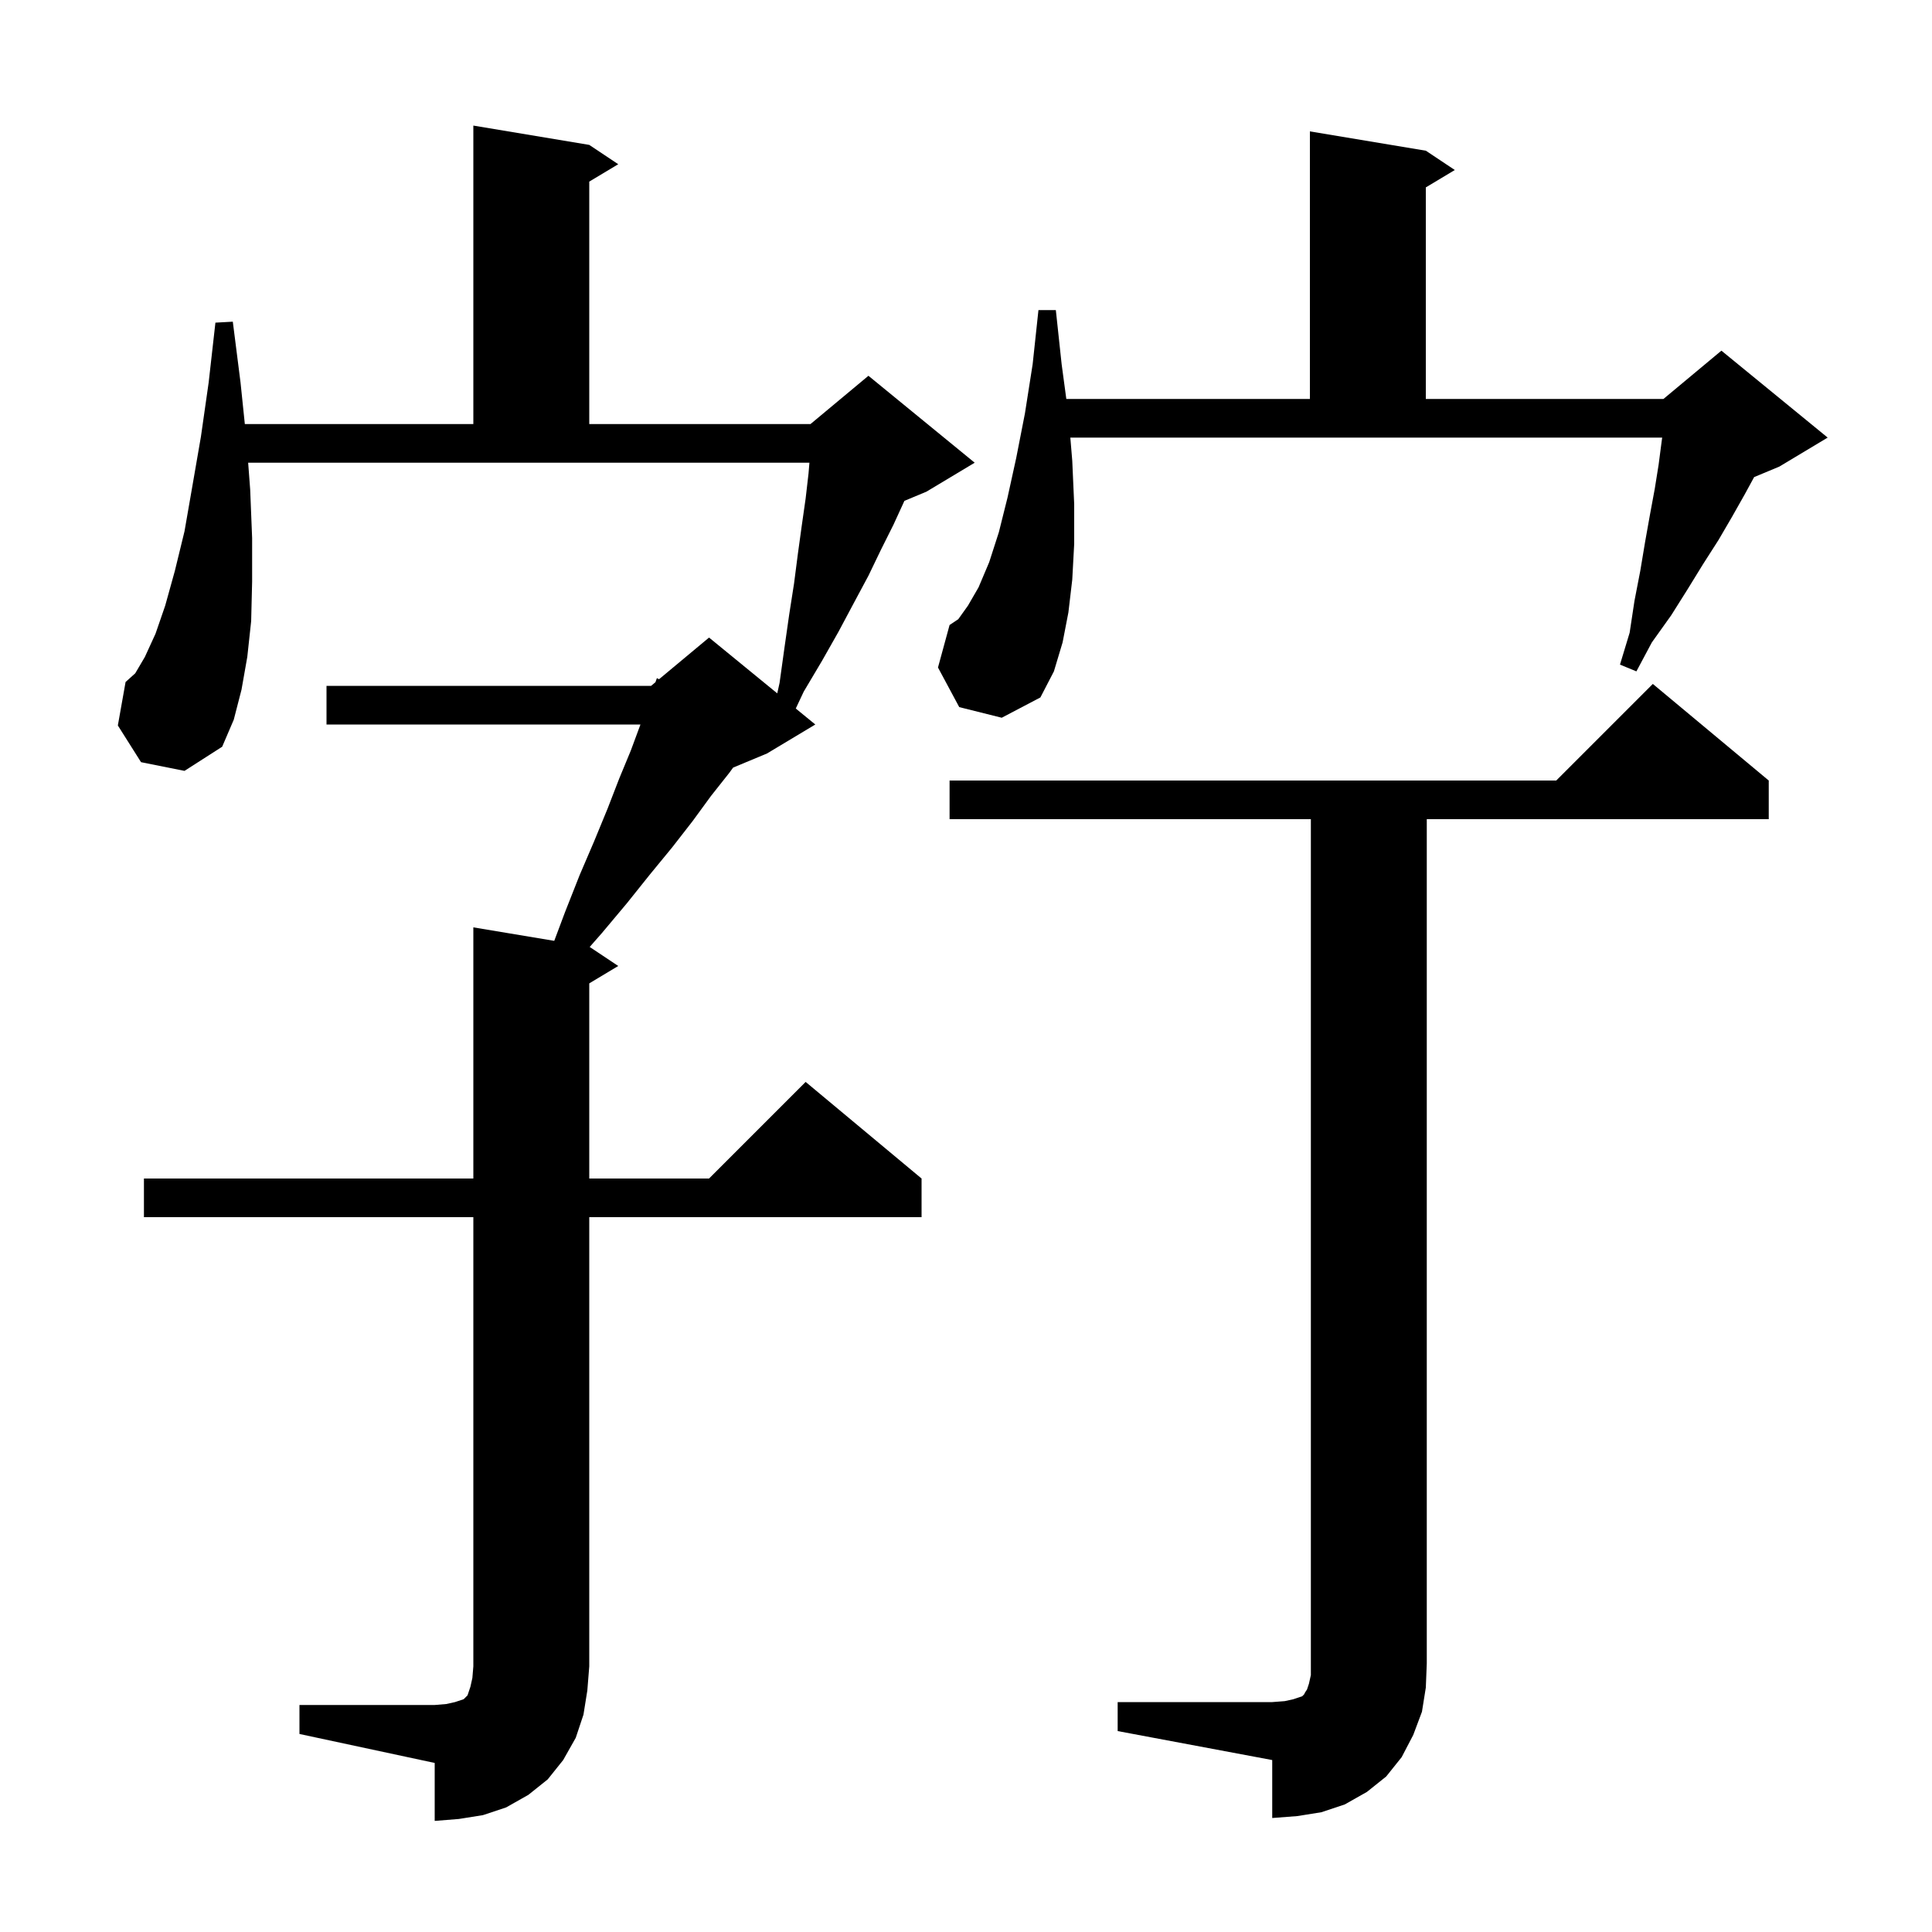 <svg xmlns="http://www.w3.org/2000/svg" xmlns:xlink="http://www.w3.org/1999/xlink" version="1.1" baseProfile="full" viewBox="0 0 200 200" width="200" height="200"><g fill="currentColor"><path d="M 31.0 176.5 L 45.0 176.5 L 46.2 176.4 L 47.1 176.2 L 48.0 175.9 L 48.4 175.5 L 48.7 174.6 L 48.9 173.7 L 49.0 172.5 L 49.0 126.0 L 14.9 126.0 L 14.9 122.0 L 49.0 122.0 L 49.0 96.0 L 57.376 97.396 L 58.5 94.4 L 60.0 90.6 L 61.5 87.1 L 62.9 83.7 L 64.1 80.6 L 65.3 77.7 L 66.3 75.0 L 33.8 75.0 L 33.8 71.0 L 67.4 71.0 L 67.853 70.622 L 68.0 70.2 L 68.223 70.314 L 73.4 66.0 L 80.461 71.777 L 80.7 70.7 L 81.2 67.1 L 81.7 63.6 L 82.2 60.4 L 82.6 57.3 L 83.0 54.4 L 83.4 51.6 L 83.7 49.0 L 83.792 47.9 L 25.689 47.9 L 25.9 50.7 L 26.1 55.7 L 26.1 60.2 L 26.0 64.3 L 25.6 68.0 L 25.0 71.4 L 24.2 74.5 L 23.0 77.3 L 19.1 79.8 L 14.6 78.9 L 12.2 75.1 L 13.0 70.6 L 14.0 69.7 L 15.0 68.0 L 16.1 65.6 L 17.1 62.7 L 18.1 59.1 L 19.1 55.0 L 19.9 50.4 L 20.8 45.2 L 21.6 39.6 L 22.3 33.4 L 24.1 33.3 L 24.9 39.6 L 25.345 43.9 L 49.0 43.9 L 49.0 13.0 L 61.0 15.0 L 64.0 17.0 L 61.0 18.8 L 61.0 43.9 L 83.9 43.9 L 89.9 38.9 L 100.9 47.9 L 95.9 50.9 L 93.624 51.848 L 92.5 54.3 L 91.2 56.9 L 89.9 59.6 L 88.4 62.4 L 86.8 65.4 L 85.1 68.4 L 83.2 71.6 L 82.378 73.346 L 84.4 75.0 L 79.4 78.0 L 75.891 79.462 L 75.5 80.0 L 73.6 82.4 L 71.7 85.0 L 69.6 87.7 L 67.3 90.5 L 64.9 93.5 L 62.3 96.6 L 61.044 98.029 L 64.0 100.0 L 61.0 101.8 L 61.0 122.0 L 73.4 122.0 L 83.4 112.0 L 95.4 122.0 L 95.4 126.0 L 61.0 126.0 L 61.0 172.5 L 60.8 175.0 L 60.4 177.5 L 59.6 179.9 L 58.3 182.2 L 56.7 184.2 L 54.7 185.8 L 52.4 187.1 L 50.0 187.9 L 47.5 188.3 L 45.0 188.5 L 45.0 182.5 L 31.0 179.5 Z M 115.7 176.2 L 131.7 176.2 L 133.0 176.1 L 133.9 175.9 L 134.8 175.6 L 135.0 175.4 L 135.1 175.2 L 135.3 174.9 L 135.5 174.3 L 135.7 173.4 L 135.7 84.8 L 98.3 84.8 L 98.3 80.8 L 161.1 80.8 L 171.1 70.8 L 183.1 80.8 L 183.1 84.8 L 147.7 84.8 L 147.7 172.2 L 147.6 174.7 L 147.2 177.2 L 146.3 179.6 L 145.1 181.9 L 143.5 183.9 L 141.5 185.5 L 139.2 186.8 L 136.8 187.6 L 134.3 188.0 L 131.7 188.2 L 131.7 182.2 L 115.7 179.2 Z M 99.3 73.2 L 97.1 69.1 L 98.3 64.7 L 99.2 64.1 L 100.2 62.7 L 101.3 60.8 L 102.4 58.2 L 103.4 55.1 L 104.3 51.5 L 105.2 47.4 L 106.1 42.8 L 106.9 37.7 L 107.5 32.1 L 109.3 32.1 L 109.9 37.7 L 110.385 41.3 L 135.6 41.3 L 135.6 13.6 L 147.6 15.6 L 150.6 17.6 L 147.6 19.4 L 147.6 41.3 L 172.2 41.3 L 178.2 36.3 L 189.2 45.3 L 184.2 48.3 L 181.588 49.388 L 180.6 51.2 L 179.3 53.5 L 177.9 55.9 L 176.3 58.4 L 174.7 61.0 L 173.0 63.7 L 171.0 66.5 L 169.4 69.5 L 167.7 68.8 L 168.7 65.5 L 169.2 62.2 L 169.8 59.1 L 170.3 56.1 L 170.8 53.3 L 171.3 50.6 L 171.7 48.1 L 172.0 45.8 L 172.068 45.3 L 110.8 45.3 L 111.0 47.7 L 111.2 52.2 L 111.2 56.3 L 111.0 60.0 L 110.6 63.4 L 110.0 66.5 L 109.1 69.5 L 107.7 72.2 L 103.7 74.3 Z "/></g></svg>